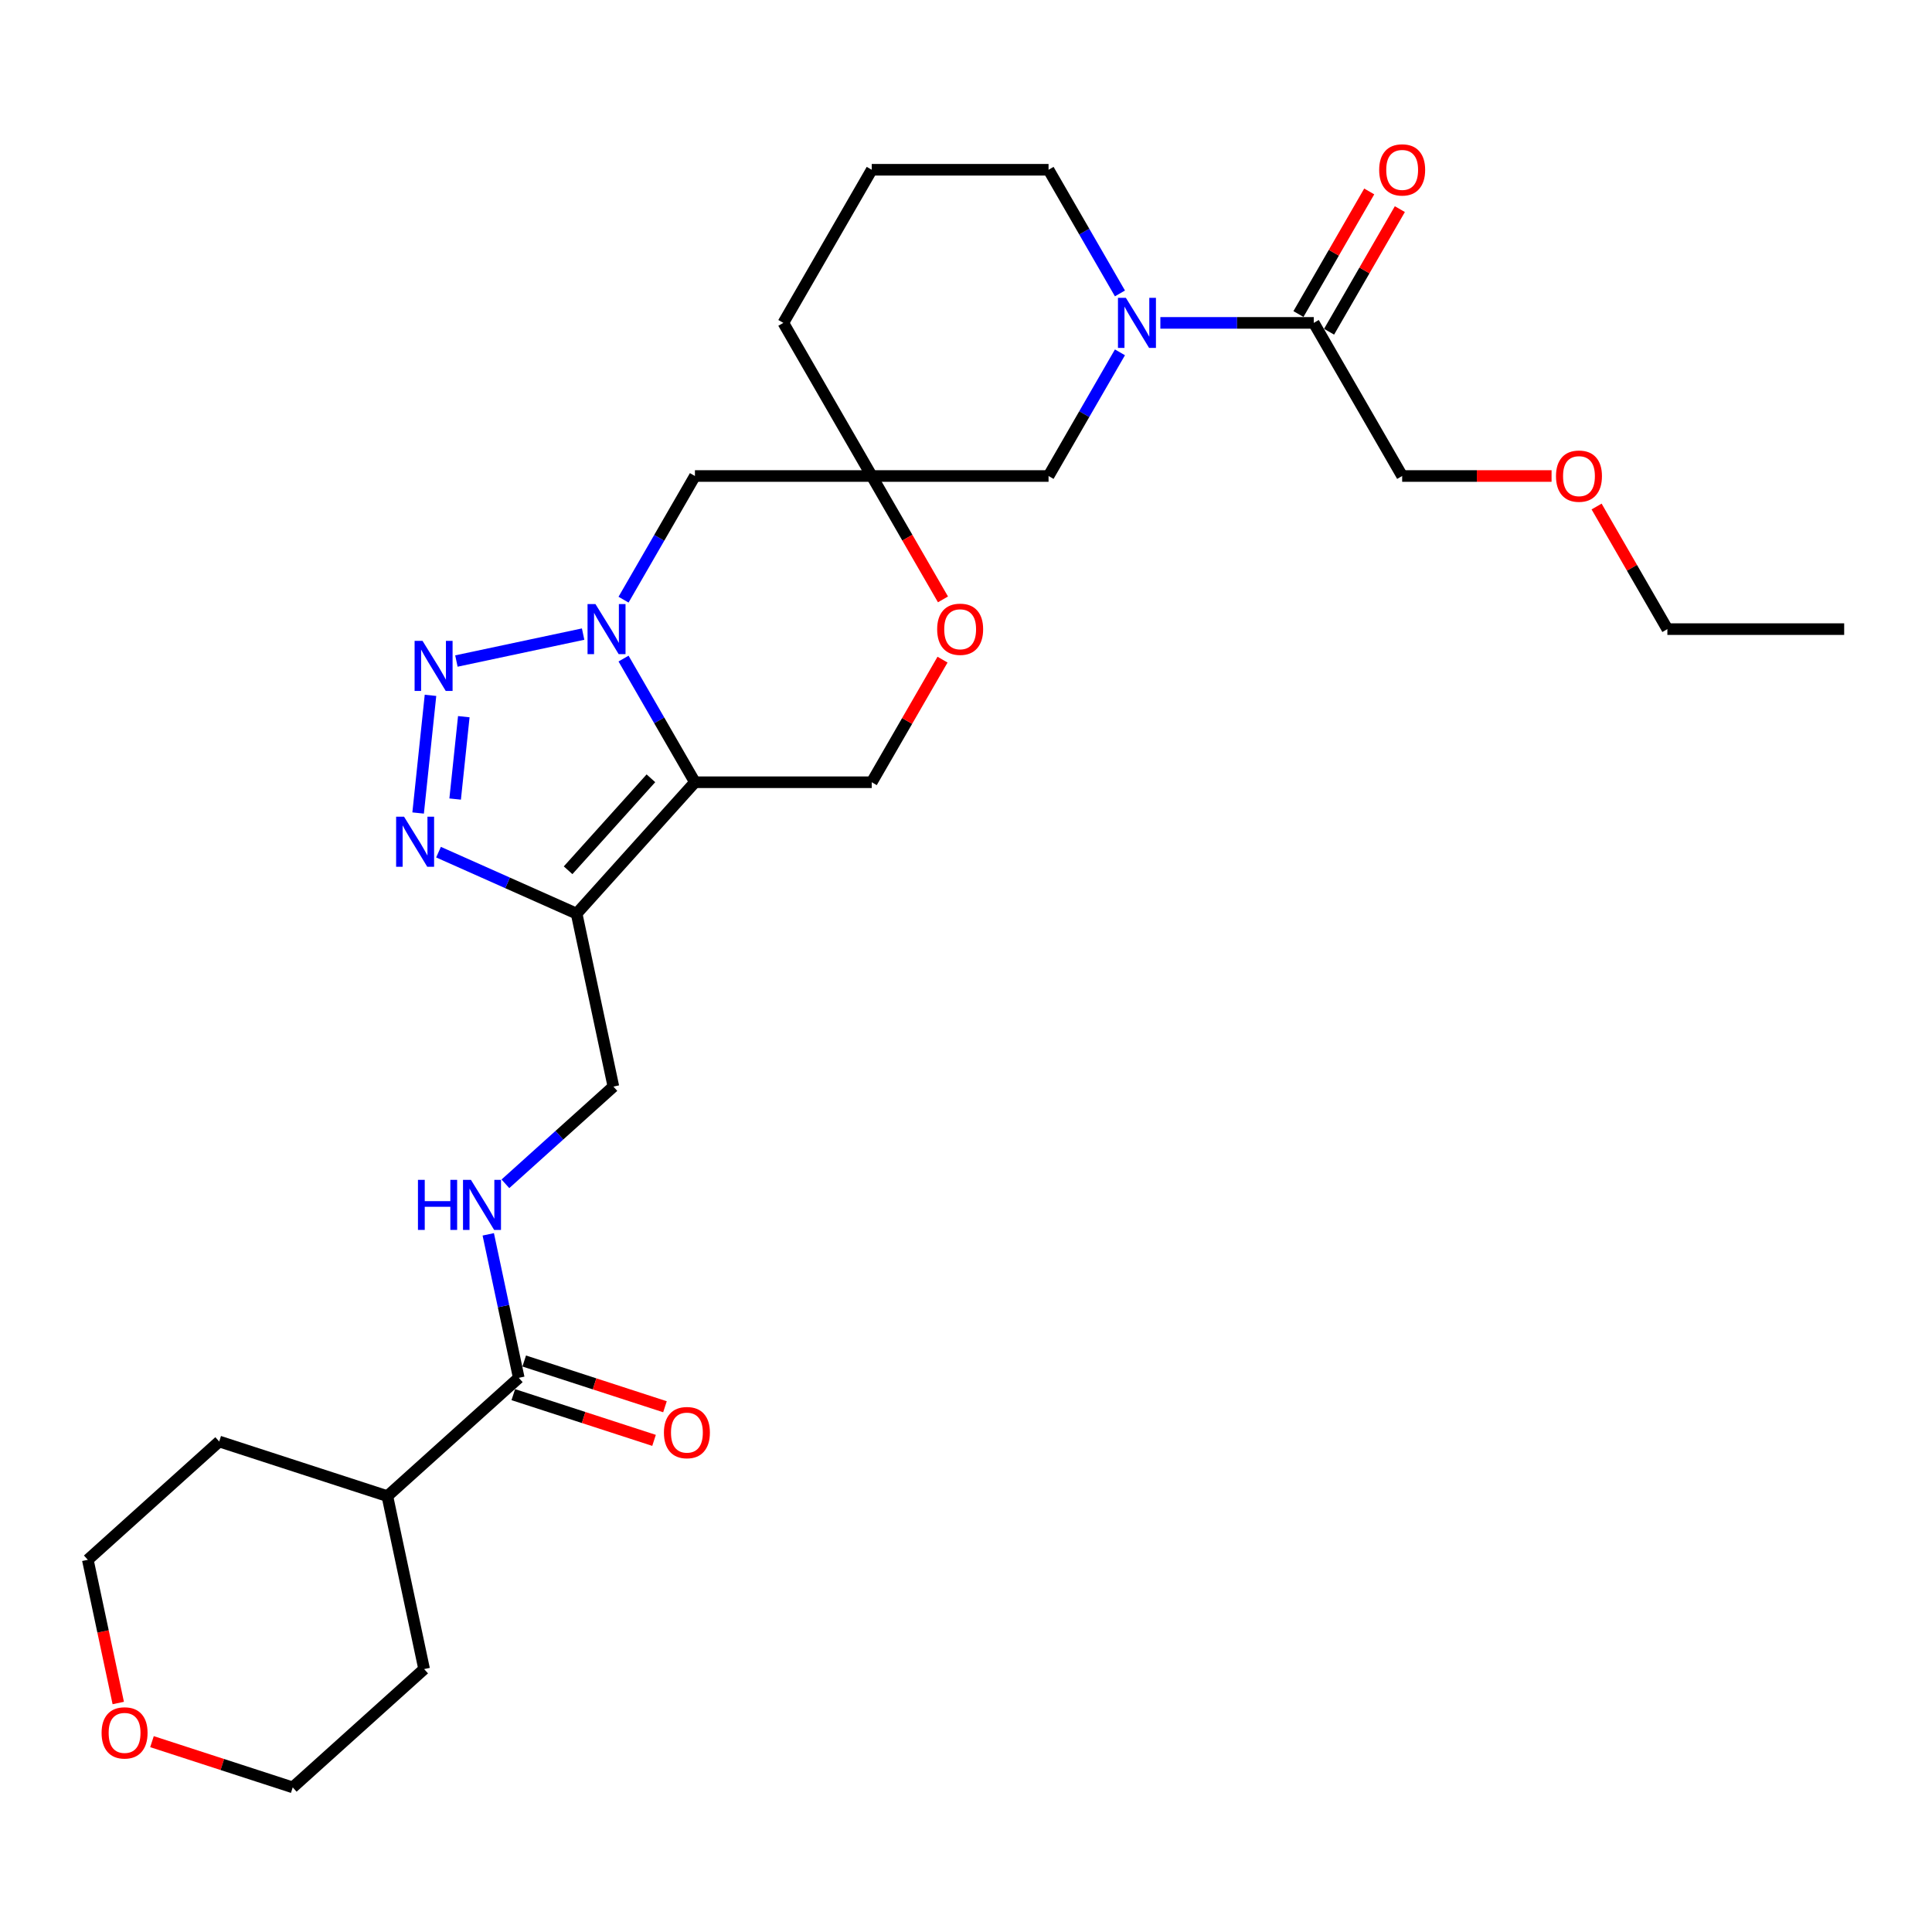 <?xml version='1.0' encoding='iso-8859-1'?>
<svg version='1.1' baseProfile='full'
              xmlns='http://www.w3.org/2000/svg'
                      xmlns:rdkit='http://www.rdkit.org/xml'
                      xmlns:xlink='http://www.w3.org/1999/xlink'
                  xml:space='preserve'
width='1000px' height='1000px' viewBox='0 0 1000 1000'>
<!-- END OF HEADER -->
<rect style='opacity:1.0;fill:#FFFFFF;stroke:none' width='1000' height='1000' x='0' y='0'> </rect>
<path class='bond-0' d='M 322.743,340.879 L 341.221,372.883' style='fill:none;fill-rule:evenodd;stroke:#0000FF;stroke-width:6px;stroke-linecap:butt;stroke-linejoin:miter;stroke-opacity:1' />
<path class='bond-0' d='M 341.221,372.883 L 359.698,404.887' style='fill:none;fill-rule:evenodd;stroke:#000000;stroke-width:6px;stroke-linecap:butt;stroke-linejoin:miter;stroke-opacity:1' />
<path class='bond-1' d='M 301.824,328.209 L 236.233,342.15' style='fill:none;fill-rule:evenodd;stroke:#0000FF;stroke-width:6px;stroke-linecap:butt;stroke-linejoin:miter;stroke-opacity:1' />
<path class='bond-6' d='M 322.743,310.387 L 341.221,278.383' style='fill:none;fill-rule:evenodd;stroke:#0000FF;stroke-width:6px;stroke-linecap:butt;stroke-linejoin:miter;stroke-opacity:1' />
<path class='bond-6' d='M 341.221,278.383 L 359.698,246.379' style='fill:none;fill-rule:evenodd;stroke:#000000;stroke-width:6px;stroke-linecap:butt;stroke-linejoin:miter;stroke-opacity:1' />
<path class='bond-2' d='M 359.698,404.887 L 298.463,472.896' style='fill:none;fill-rule:evenodd;stroke:#000000;stroke-width:6px;stroke-linecap:butt;stroke-linejoin:miter;stroke-opacity:1' />
<path class='bond-2' d='M 336.911,402.842 L 294.046,450.448' style='fill:none;fill-rule:evenodd;stroke:#000000;stroke-width:6px;stroke-linecap:butt;stroke-linejoin:miter;stroke-opacity:1' />
<path class='bond-7' d='M 359.698,404.887 L 451.213,404.887' style='fill:none;fill-rule:evenodd;stroke:#000000;stroke-width:6px;stroke-linecap:butt;stroke-linejoin:miter;stroke-opacity:1' />
<path class='bond-3' d='M 222.823,359.906 L 216.422,420.811' style='fill:none;fill-rule:evenodd;stroke:#0000FF;stroke-width:6px;stroke-linecap:butt;stroke-linejoin:miter;stroke-opacity:1' />
<path class='bond-3' d='M 240.066,370.955 L 235.585,413.588' style='fill:none;fill-rule:evenodd;stroke:#0000FF;stroke-width:6px;stroke-linecap:butt;stroke-linejoin:miter;stroke-opacity:1' />
<path class='bond-13' d='M 298.463,472.896 L 317.49,562.411' style='fill:none;fill-rule:evenodd;stroke:#000000;stroke-width:6px;stroke-linecap:butt;stroke-linejoin:miter;stroke-opacity:1' />
<path class='bond-29' d='M 298.463,472.896 L 262.72,456.982' style='fill:none;fill-rule:evenodd;stroke:#000000;stroke-width:6px;stroke-linecap:butt;stroke-linejoin:miter;stroke-opacity:1' />
<path class='bond-29' d='M 262.72,456.982 L 226.976,441.068' style='fill:none;fill-rule:evenodd;stroke:#0000FF;stroke-width:6px;stroke-linecap:butt;stroke-linejoin:miter;stroke-opacity:1' />
<path class='bond-4' d='M 579.683,182.371 L 561.206,214.375' style='fill:none;fill-rule:evenodd;stroke:#0000FF;stroke-width:6px;stroke-linecap:butt;stroke-linejoin:miter;stroke-opacity:1' />
<path class='bond-4' d='M 561.206,214.375 L 542.728,246.379' style='fill:none;fill-rule:evenodd;stroke:#000000;stroke-width:6px;stroke-linecap:butt;stroke-linejoin:miter;stroke-opacity:1' />
<path class='bond-8' d='M 600.602,167.125 L 640.301,167.125' style='fill:none;fill-rule:evenodd;stroke:#0000FF;stroke-width:6px;stroke-linecap:butt;stroke-linejoin:miter;stroke-opacity:1' />
<path class='bond-8' d='M 640.301,167.125 L 680.001,167.125' style='fill:none;fill-rule:evenodd;stroke:#000000;stroke-width:6px;stroke-linecap:butt;stroke-linejoin:miter;stroke-opacity:1' />
<path class='bond-31' d='M 579.683,151.878 L 561.206,119.874' style='fill:none;fill-rule:evenodd;stroke:#0000FF;stroke-width:6px;stroke-linecap:butt;stroke-linejoin:miter;stroke-opacity:1' />
<path class='bond-31' d='M 561.206,119.874 L 542.728,87.87' style='fill:none;fill-rule:evenodd;stroke:#000000;stroke-width:6px;stroke-linecap:butt;stroke-linejoin:miter;stroke-opacity:1' />
<path class='bond-5' d='M 451.213,246.379 L 359.698,246.379' style='fill:none;fill-rule:evenodd;stroke:#000000;stroke-width:6px;stroke-linecap:butt;stroke-linejoin:miter;stroke-opacity:1' />
<path class='bond-9' d='M 451.213,246.379 L 469.649,278.31' style='fill:none;fill-rule:evenodd;stroke:#000000;stroke-width:6px;stroke-linecap:butt;stroke-linejoin:miter;stroke-opacity:1' />
<path class='bond-9' d='M 469.649,278.31 L 488.084,310.24' style='fill:none;fill-rule:evenodd;stroke:#FF0000;stroke-width:6px;stroke-linecap:butt;stroke-linejoin:miter;stroke-opacity:1' />
<path class='bond-11' d='M 451.213,246.379 L 542.728,246.379' style='fill:none;fill-rule:evenodd;stroke:#000000;stroke-width:6px;stroke-linecap:butt;stroke-linejoin:miter;stroke-opacity:1' />
<path class='bond-19' d='M 451.213,246.379 L 405.456,167.125' style='fill:none;fill-rule:evenodd;stroke:#000000;stroke-width:6px;stroke-linecap:butt;stroke-linejoin:miter;stroke-opacity:1' />
<path class='bond-30' d='M 451.213,404.887 L 469.532,373.158' style='fill:none;fill-rule:evenodd;stroke:#000000;stroke-width:6px;stroke-linecap:butt;stroke-linejoin:miter;stroke-opacity:1' />
<path class='bond-30' d='M 469.532,373.158 L 487.851,341.429' style='fill:none;fill-rule:evenodd;stroke:#FF0000;stroke-width:6px;stroke-linecap:butt;stroke-linejoin:miter;stroke-opacity:1' />
<path class='bond-14' d='M 687.926,171.7 L 706.245,139.971' style='fill:none;fill-rule:evenodd;stroke:#000000;stroke-width:6px;stroke-linecap:butt;stroke-linejoin:miter;stroke-opacity:1' />
<path class='bond-14' d='M 706.245,139.971 L 724.564,108.242' style='fill:none;fill-rule:evenodd;stroke:#FF0000;stroke-width:6px;stroke-linecap:butt;stroke-linejoin:miter;stroke-opacity:1' />
<path class='bond-14' d='M 672.075,162.549 L 690.394,130.819' style='fill:none;fill-rule:evenodd;stroke:#000000;stroke-width:6px;stroke-linecap:butt;stroke-linejoin:miter;stroke-opacity:1' />
<path class='bond-14' d='M 690.394,130.819 L 708.713,99.09' style='fill:none;fill-rule:evenodd;stroke:#FF0000;stroke-width:6px;stroke-linecap:butt;stroke-linejoin:miter;stroke-opacity:1' />
<path class='bond-20' d='M 680.001,167.125 L 725.758,246.379' style='fill:none;fill-rule:evenodd;stroke:#000000;stroke-width:6px;stroke-linecap:butt;stroke-linejoin:miter;stroke-opacity:1' />
<path class='bond-10' d='M 268.508,713.162 L 260.615,676.028' style='fill:none;fill-rule:evenodd;stroke:#000000;stroke-width:6px;stroke-linecap:butt;stroke-linejoin:miter;stroke-opacity:1' />
<path class='bond-10' d='M 260.615,676.028 L 252.722,638.893' style='fill:none;fill-rule:evenodd;stroke:#0000FF;stroke-width:6px;stroke-linecap:butt;stroke-linejoin:miter;stroke-opacity:1' />
<path class='bond-15' d='M 265.68,721.865 L 302.106,733.701' style='fill:none;fill-rule:evenodd;stroke:#000000;stroke-width:6px;stroke-linecap:butt;stroke-linejoin:miter;stroke-opacity:1' />
<path class='bond-15' d='M 302.106,733.701 L 338.531,745.536' style='fill:none;fill-rule:evenodd;stroke:#FF0000;stroke-width:6px;stroke-linecap:butt;stroke-linejoin:miter;stroke-opacity:1' />
<path class='bond-15' d='M 271.336,704.458 L 307.762,716.294' style='fill:none;fill-rule:evenodd;stroke:#000000;stroke-width:6px;stroke-linecap:butt;stroke-linejoin:miter;stroke-opacity:1' />
<path class='bond-15' d='M 307.762,716.294 L 344.187,728.129' style='fill:none;fill-rule:evenodd;stroke:#FF0000;stroke-width:6px;stroke-linecap:butt;stroke-linejoin:miter;stroke-opacity:1' />
<path class='bond-16' d='M 268.508,713.162 L 200.499,774.397' style='fill:none;fill-rule:evenodd;stroke:#000000;stroke-width:6px;stroke-linecap:butt;stroke-linejoin:miter;stroke-opacity:1' />
<path class='bond-12' d='M 261.598,612.737 L 289.544,587.574' style='fill:none;fill-rule:evenodd;stroke:#0000FF;stroke-width:6px;stroke-linecap:butt;stroke-linejoin:miter;stroke-opacity:1' />
<path class='bond-12' d='M 289.544,587.574 L 317.49,562.411' style='fill:none;fill-rule:evenodd;stroke:#000000;stroke-width:6px;stroke-linecap:butt;stroke-linejoin:miter;stroke-opacity:1' />
<path class='bond-25' d='M 200.499,774.397 L 219.526,863.912' style='fill:none;fill-rule:evenodd;stroke:#000000;stroke-width:6px;stroke-linecap:butt;stroke-linejoin:miter;stroke-opacity:1' />
<path class='bond-26' d='M 200.499,774.397 L 113.463,746.118' style='fill:none;fill-rule:evenodd;stroke:#000000;stroke-width:6px;stroke-linecap:butt;stroke-linejoin:miter;stroke-opacity:1' />
<path class='bond-17' d='M 61.21,881.475 L 53.332,844.414' style='fill:none;fill-rule:evenodd;stroke:#FF0000;stroke-width:6px;stroke-linecap:butt;stroke-linejoin:miter;stroke-opacity:1' />
<path class='bond-17' d='M 53.332,844.414 L 45.455,807.353' style='fill:none;fill-rule:evenodd;stroke:#000000;stroke-width:6px;stroke-linecap:butt;stroke-linejoin:miter;stroke-opacity:1' />
<path class='bond-32' d='M 78.666,901.477 L 115.092,913.313' style='fill:none;fill-rule:evenodd;stroke:#FF0000;stroke-width:6px;stroke-linecap:butt;stroke-linejoin:miter;stroke-opacity:1' />
<path class='bond-32' d='M 115.092,913.313 L 151.517,925.148' style='fill:none;fill-rule:evenodd;stroke:#000000;stroke-width:6px;stroke-linecap:butt;stroke-linejoin:miter;stroke-opacity:1' />
<path class='bond-18' d='M 542.728,87.87 L 451.213,87.87' style='fill:none;fill-rule:evenodd;stroke:#000000;stroke-width:6px;stroke-linecap:butt;stroke-linejoin:miter;stroke-opacity:1' />
<path class='bond-21' d='M 405.456,167.125 L 451.213,87.87' style='fill:none;fill-rule:evenodd;stroke:#000000;stroke-width:6px;stroke-linecap:butt;stroke-linejoin:miter;stroke-opacity:1' />
<path class='bond-22' d='M 725.758,246.379 L 764.423,246.379' style='fill:none;fill-rule:evenodd;stroke:#000000;stroke-width:6px;stroke-linecap:butt;stroke-linejoin:miter;stroke-opacity:1' />
<path class='bond-22' d='M 764.423,246.379 L 803.088,246.379' style='fill:none;fill-rule:evenodd;stroke:#FF0000;stroke-width:6px;stroke-linecap:butt;stroke-linejoin:miter;stroke-opacity:1' />
<path class='bond-27' d='M 826.393,262.174 L 844.712,293.904' style='fill:none;fill-rule:evenodd;stroke:#FF0000;stroke-width:6px;stroke-linecap:butt;stroke-linejoin:miter;stroke-opacity:1' />
<path class='bond-27' d='M 844.712,293.904 L 863.031,325.633' style='fill:none;fill-rule:evenodd;stroke:#000000;stroke-width:6px;stroke-linecap:butt;stroke-linejoin:miter;stroke-opacity:1' />
<path class='bond-23' d='M 151.517,925.148 L 219.526,863.912' style='fill:none;fill-rule:evenodd;stroke:#000000;stroke-width:6px;stroke-linecap:butt;stroke-linejoin:miter;stroke-opacity:1' />
<path class='bond-24' d='M 45.455,807.353 L 113.463,746.118' style='fill:none;fill-rule:evenodd;stroke:#000000;stroke-width:6px;stroke-linecap:butt;stroke-linejoin:miter;stroke-opacity:1' />
<path class='bond-28' d='M 863.031,325.633 L 954.545,325.633' style='fill:none;fill-rule:evenodd;stroke:#000000;stroke-width:6px;stroke-linecap:butt;stroke-linejoin:miter;stroke-opacity:1' />
<path  class='atom-0' d='M 308.212 312.675
L 316.705 326.402
Q 317.547 327.756, 318.901 330.209
Q 320.255 332.661, 320.329 332.808
L 320.329 312.675
L 323.77 312.675
L 323.77 338.592
L 320.219 338.592
L 311.104 323.583
Q 310.042 321.826, 308.908 319.813
Q 307.809 317.799, 307.48 317.177
L 307.48 338.592
L 304.112 338.592
L 304.112 312.675
L 308.212 312.675
' fill='#0000FF'/>
<path  class='atom-2' d='M 218.697 331.702
L 227.19 345.429
Q 228.031 346.783, 229.386 349.236
Q 230.74 351.688, 230.814 351.835
L 230.814 331.702
L 234.254 331.702
L 234.254 357.619
L 230.704 357.619
L 221.589 342.61
Q 220.527 340.853, 219.392 338.84
Q 218.294 336.826, 217.965 336.204
L 217.965 357.619
L 214.597 357.619
L 214.597 331.702
L 218.697 331.702
' fill='#0000FF'/>
<path  class='atom-4' d='M 209.131 422.715
L 217.624 436.442
Q 218.466 437.797, 219.82 440.249
Q 221.174 442.702, 221.248 442.848
L 221.248 422.715
L 224.689 422.715
L 224.689 448.632
L 221.138 448.632
L 212.023 433.624
Q 210.961 431.867, 209.827 429.853
Q 208.728 427.84, 208.399 427.218
L 208.399 448.632
L 205.031 448.632
L 205.031 422.715
L 209.131 422.715
' fill='#0000FF'/>
<path  class='atom-5' d='M 582.757 154.166
L 591.249 167.893
Q 592.091 169.248, 593.446 171.7
Q 594.8 174.153, 594.873 174.299
L 594.873 154.166
L 598.314 154.166
L 598.314 180.083
L 594.764 180.083
L 585.649 165.075
Q 584.587 163.318, 583.452 161.304
Q 582.354 159.291, 582.025 158.669
L 582.025 180.083
L 578.657 180.083
L 578.657 154.166
L 582.757 154.166
' fill='#0000FF'/>
<path  class='atom-10' d='M 485.074 325.706
Q 485.074 319.483, 488.149 316.006
Q 491.224 312.528, 496.971 312.528
Q 502.718 312.528, 505.793 316.006
Q 508.868 319.483, 508.868 325.706
Q 508.868 332.003, 505.756 335.59
Q 502.645 339.141, 496.971 339.141
Q 491.26 339.141, 488.149 335.59
Q 485.074 332.039, 485.074 325.706
M 496.971 336.212
Q 500.924 336.212, 503.047 333.577
Q 505.207 330.904, 505.207 325.706
Q 505.207 320.618, 503.047 318.056
Q 500.924 315.457, 496.971 315.457
Q 493.017 315.457, 490.858 318.019
Q 488.734 320.581, 488.734 325.706
Q 488.734 330.941, 490.858 333.577
Q 493.017 336.212, 496.971 336.212
' fill='#FF0000'/>
<path  class='atom-13' d='M 216.334 610.688
L 219.849 610.688
L 219.849 621.707
L 233.1 621.707
L 233.1 610.688
L 236.614 610.688
L 236.614 636.605
L 233.1 636.605
L 233.1 624.635
L 219.849 624.635
L 219.849 636.605
L 216.334 636.605
L 216.334 610.688
' fill='#0000FF'/>
<path  class='atom-13' d='M 243.752 610.688
L 252.245 624.415
Q 253.087 625.77, 254.441 628.223
Q 255.796 630.675, 255.869 630.822
L 255.869 610.688
L 259.31 610.688
L 259.31 636.605
L 255.759 636.605
L 246.644 621.597
Q 245.583 619.84, 244.448 617.826
Q 243.35 615.813, 243.02 615.191
L 243.02 636.605
L 239.652 636.605
L 239.652 610.688
L 243.752 610.688
' fill='#0000FF'/>
<path  class='atom-15' d='M 713.861 87.944
Q 713.861 81.721, 716.936 78.243
Q 720.011 74.765, 725.758 74.765
Q 731.505 74.765, 734.58 78.243
Q 737.655 81.721, 737.655 87.944
Q 737.655 94.24, 734.544 97.827
Q 731.432 101.378, 725.758 101.378
Q 720.048 101.378, 716.936 97.827
Q 713.861 94.276, 713.861 87.944
M 725.758 98.449
Q 729.712 98.449, 731.835 95.814
Q 733.994 93.142, 733.994 87.944
Q 733.994 82.855, 731.835 80.293
Q 729.712 77.694, 725.758 77.694
Q 721.805 77.694, 719.645 80.256
Q 717.522 82.819, 717.522 87.944
Q 717.522 93.178, 719.645 95.814
Q 721.805 98.449, 725.758 98.449
' fill='#FF0000'/>
<path  class='atom-16' d='M 343.647 741.515
Q 343.647 735.292, 346.722 731.814
Q 349.797 728.337, 355.544 728.337
Q 361.291 728.337, 364.366 731.814
Q 367.441 735.292, 367.441 741.515
Q 367.441 747.811, 364.329 751.398
Q 361.218 754.949, 355.544 754.949
Q 349.833 754.949, 346.722 751.398
Q 343.647 747.848, 343.647 741.515
M 355.544 752.021
Q 359.497 752.021, 361.621 749.385
Q 363.78 746.713, 363.78 741.515
Q 363.78 736.427, 361.621 733.864
Q 359.497 731.265, 355.544 731.265
Q 351.591 731.265, 349.431 733.827
Q 347.308 736.39, 347.308 741.515
Q 347.308 746.749, 349.431 749.385
Q 351.591 752.021, 355.544 752.021
' fill='#FF0000'/>
<path  class='atom-18' d='M 52.585 896.941
Q 52.585 890.718, 55.66 887.241
Q 58.734 883.763, 64.482 883.763
Q 70.229 883.763, 73.304 887.241
Q 76.379 890.718, 76.379 896.941
Q 76.379 903.238, 73.267 906.825
Q 70.156 910.376, 64.482 910.376
Q 58.771 910.376, 55.66 906.825
Q 52.585 903.274, 52.585 896.941
M 64.482 907.447
Q 68.435 907.447, 70.558 904.812
Q 72.718 902.139, 72.718 896.941
Q 72.718 891.853, 70.558 889.291
Q 68.435 886.692, 64.482 886.692
Q 60.528 886.692, 58.368 889.254
Q 56.245 891.817, 56.245 896.941
Q 56.245 902.176, 58.368 904.812
Q 60.528 907.447, 64.482 907.447
' fill='#FF0000'/>
<path  class='atom-23' d='M 805.376 246.452
Q 805.376 240.229, 808.451 236.751
Q 811.526 233.274, 817.273 233.274
Q 823.02 233.274, 826.095 236.751
Q 829.17 240.229, 829.17 246.452
Q 829.17 252.748, 826.058 256.336
Q 822.947 259.886, 817.273 259.886
Q 811.563 259.886, 808.451 256.336
Q 805.376 252.785, 805.376 246.452
M 817.273 256.958
Q 821.226 256.958, 823.35 254.322
Q 825.509 251.65, 825.509 246.452
Q 825.509 241.364, 823.35 238.801
Q 821.226 236.202, 817.273 236.202
Q 813.32 236.202, 811.16 238.765
Q 809.037 241.327, 809.037 246.452
Q 809.037 251.687, 811.16 254.322
Q 813.32 256.958, 817.273 256.958
' fill='#FF0000'/>
</svg>
